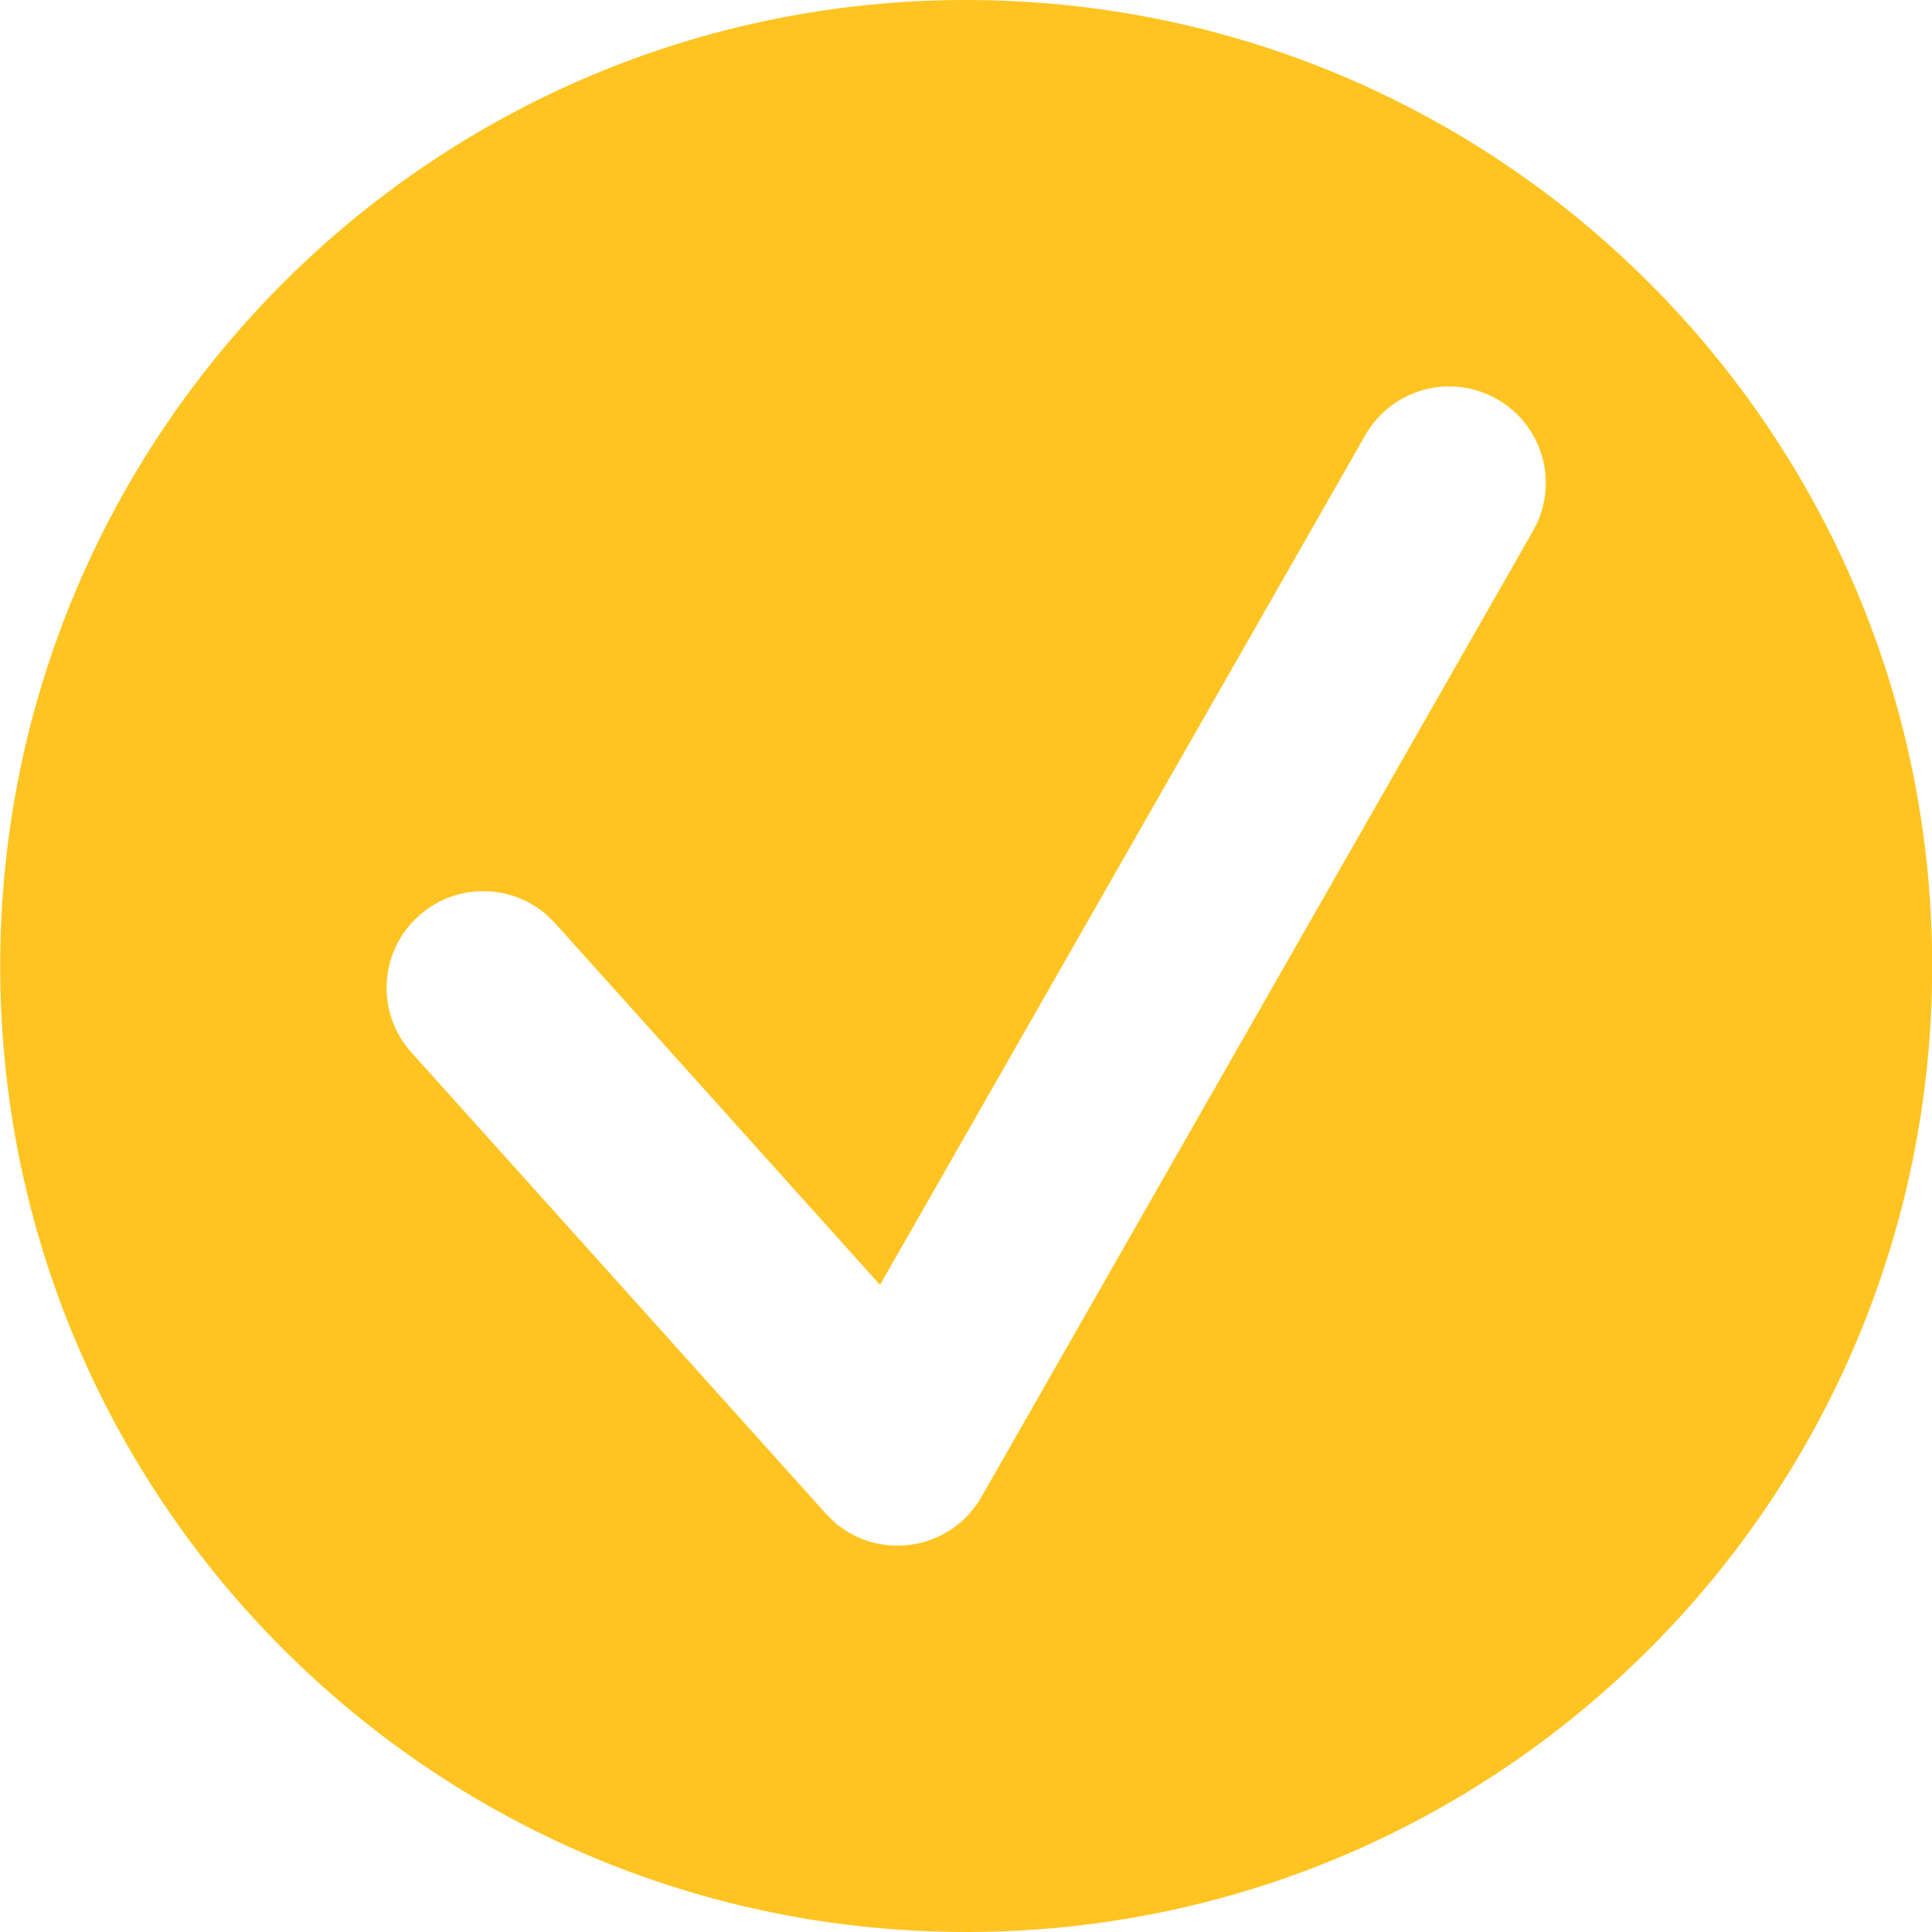 <svg width="20" height="20" viewBox="0 0 20 20" fill="none" xmlns="http://www.w3.org/2000/svg">
<path fill-rule="evenodd" clip-rule="evenodd" d="M10.002 20C15.525 20 20.002 15.523 20.002 10C20.002 4.477 15.525 0 10.002 0C4.479 0 0.002 4.477 0.002 10C0.002 15.523 4.479 20 10.002 20ZM15.498 4.132C15.018 3.858 14.408 4.025 14.134 4.504L9.11 13.301L5.746 9.557L5.656 9.469C5.281 9.143 4.713 9.141 4.334 9.482C3.923 9.851 3.889 10.483 4.258 10.894L8.548 15.668L8.637 15.757C9.104 16.163 9.843 16.051 10.16 15.496L15.87 5.496L15.922 5.392C16.119 4.931 15.943 4.386 15.498 4.132Z" fill="#FFC421"/>
</svg>
